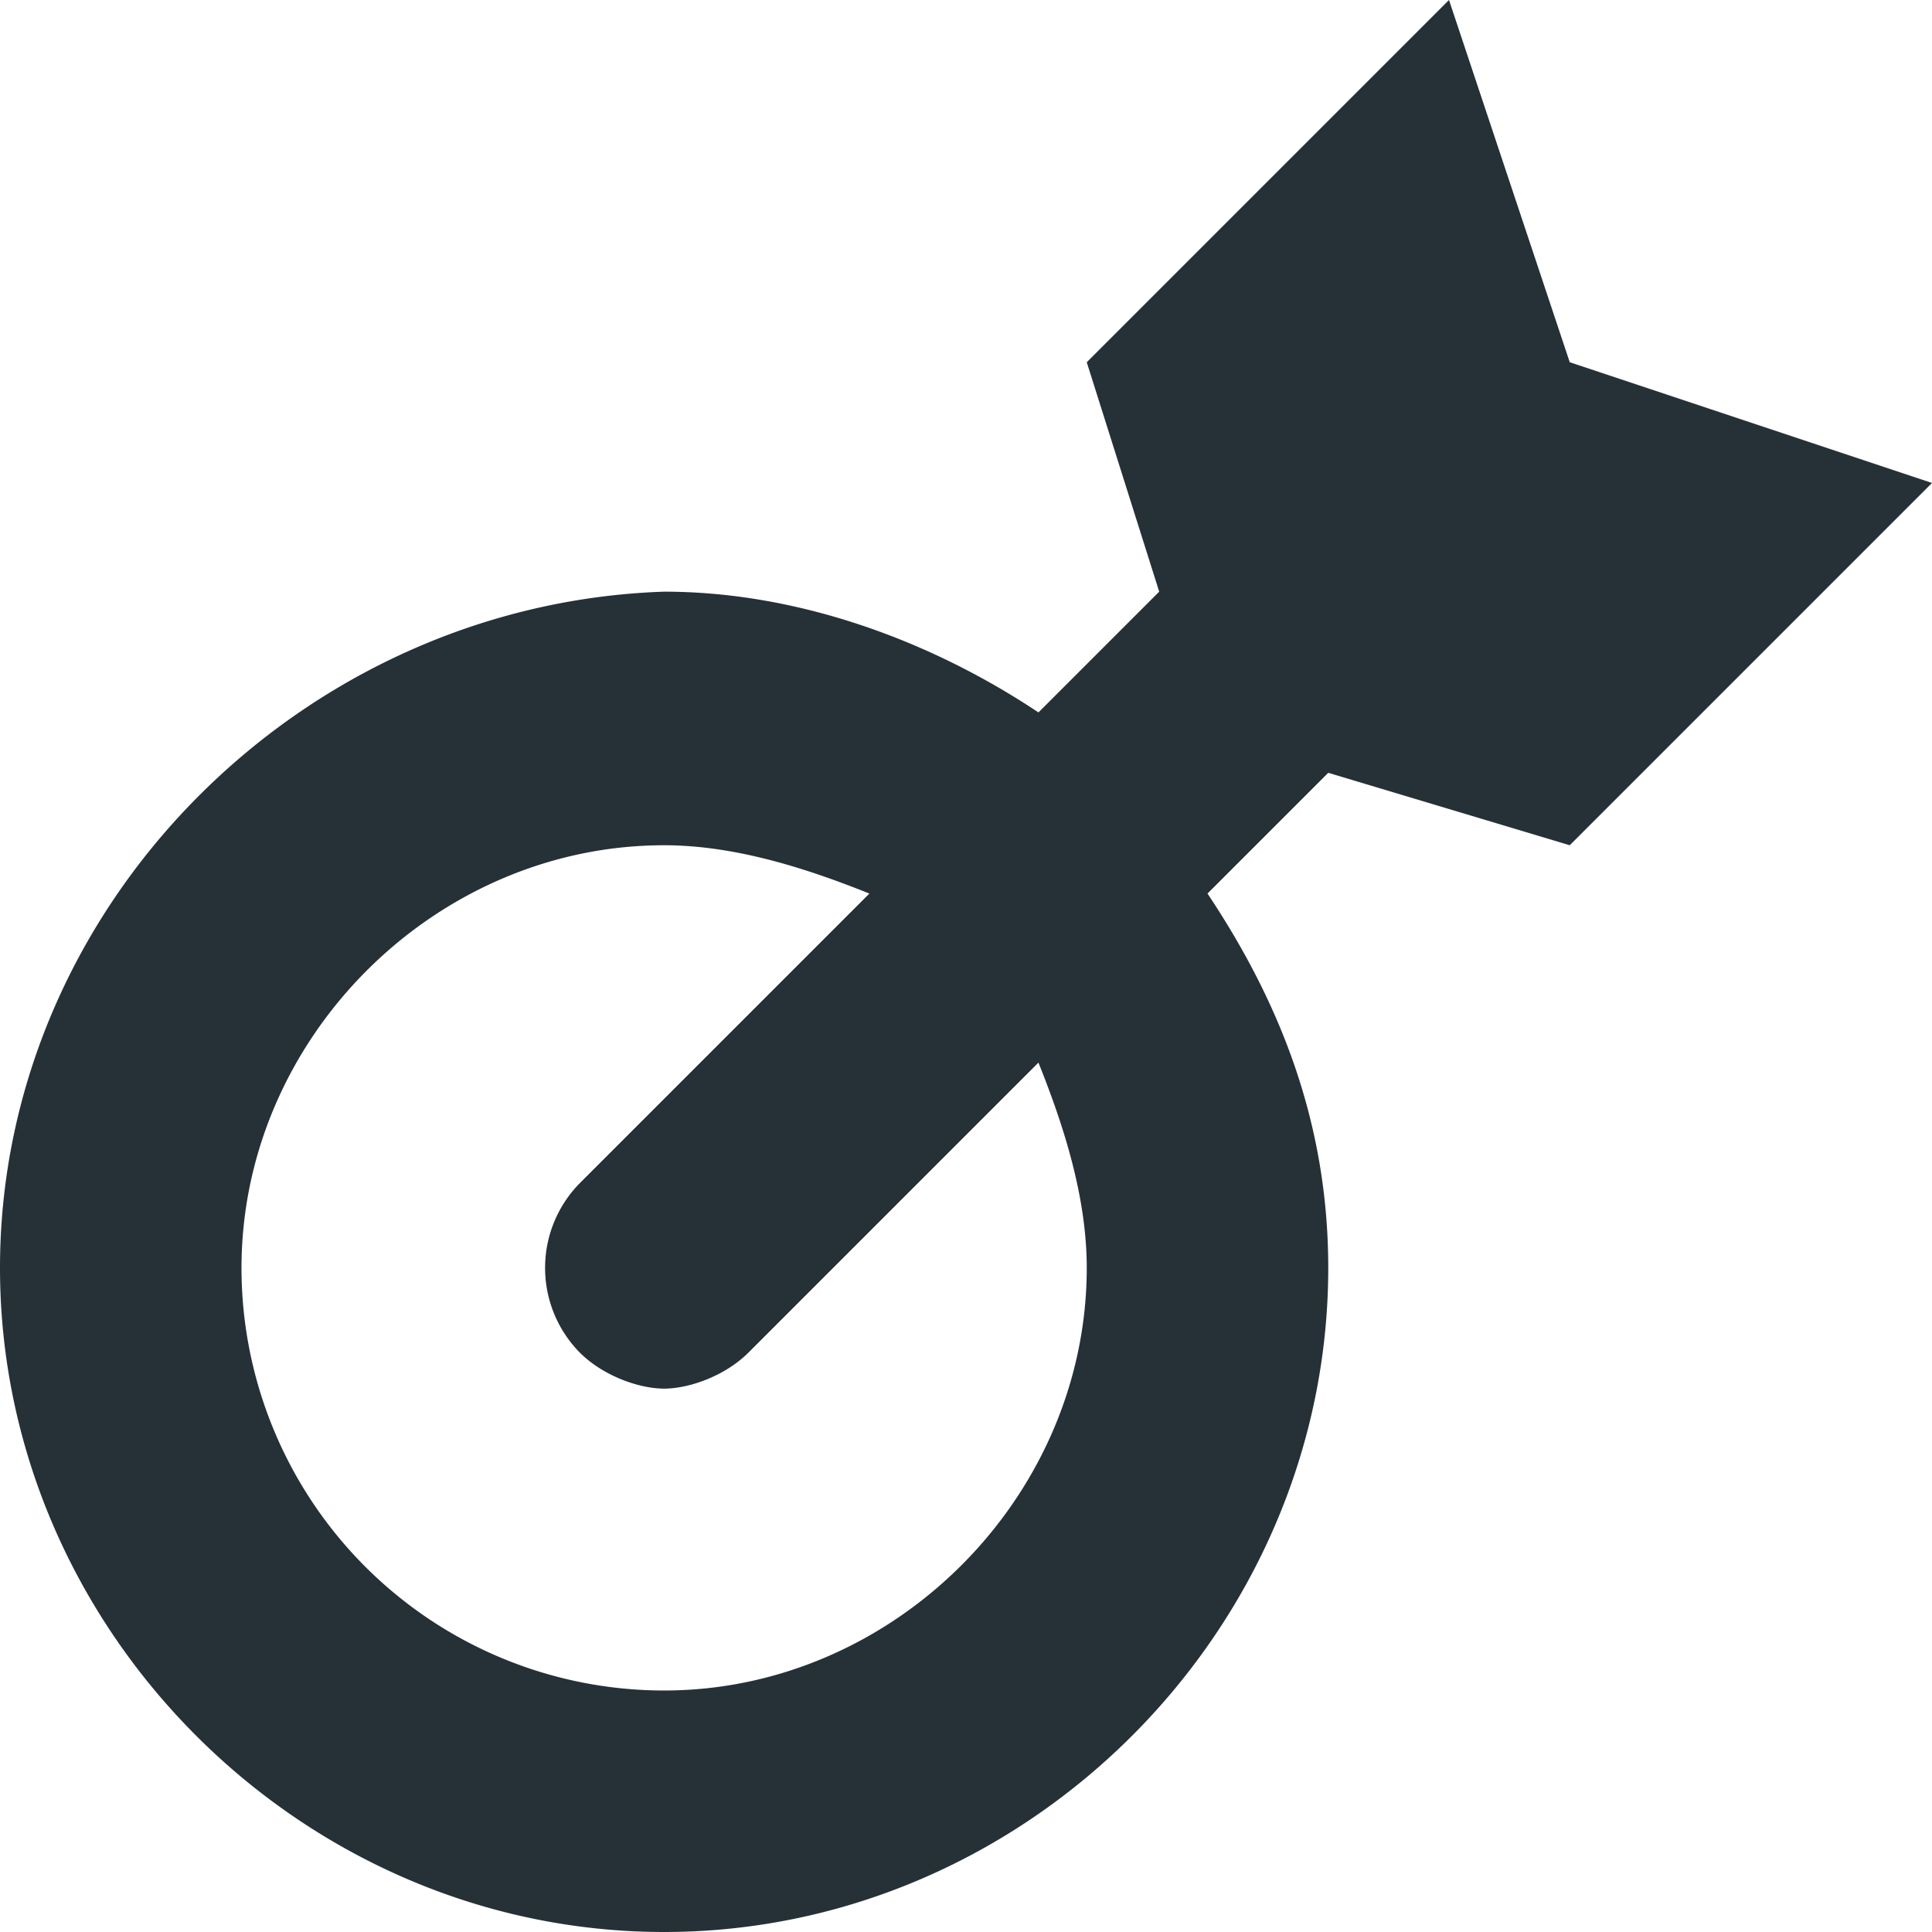 <svg xmlns="http://www.w3.org/2000/svg" width="16" height="16" fill="none"><g clip-path="url(#clip0_2492_499)"><path fill="#253137" fill-rule="evenodd" d="m13 7 3-3-3-1-1-3-3 3 .6 1.9-1 1c-.9-.6-2-1-3.1-1C2.5 5 0 7.5 0 10.5c0 3 2.5 5.5 5.5 5.5s5.5-2.5 5.5-5.5c0-1.2-.4-2.2-1-3.1l1-1 2 .6Zm-4 3.5C9 12.4 7.4 14 5.5 14A3.5 3.5 0 0 1 2 10.5C2 8.6 3.6 7 5.5 7c.6 0 1.2.2 1.7.4L4.8 9.8a1 1 0 0 0 0 1.4c.2.2.5.3.7.3.2 0 .5-.1.7-.3l2.4-2.4c.2.5.4 1.1.4 1.7Z" clip-rule="evenodd"/></g><defs><clipPath id="clip0_2492_499"><path fill="#fff" d="M0 0h16v16H0z"/></clipPath></defs></svg>